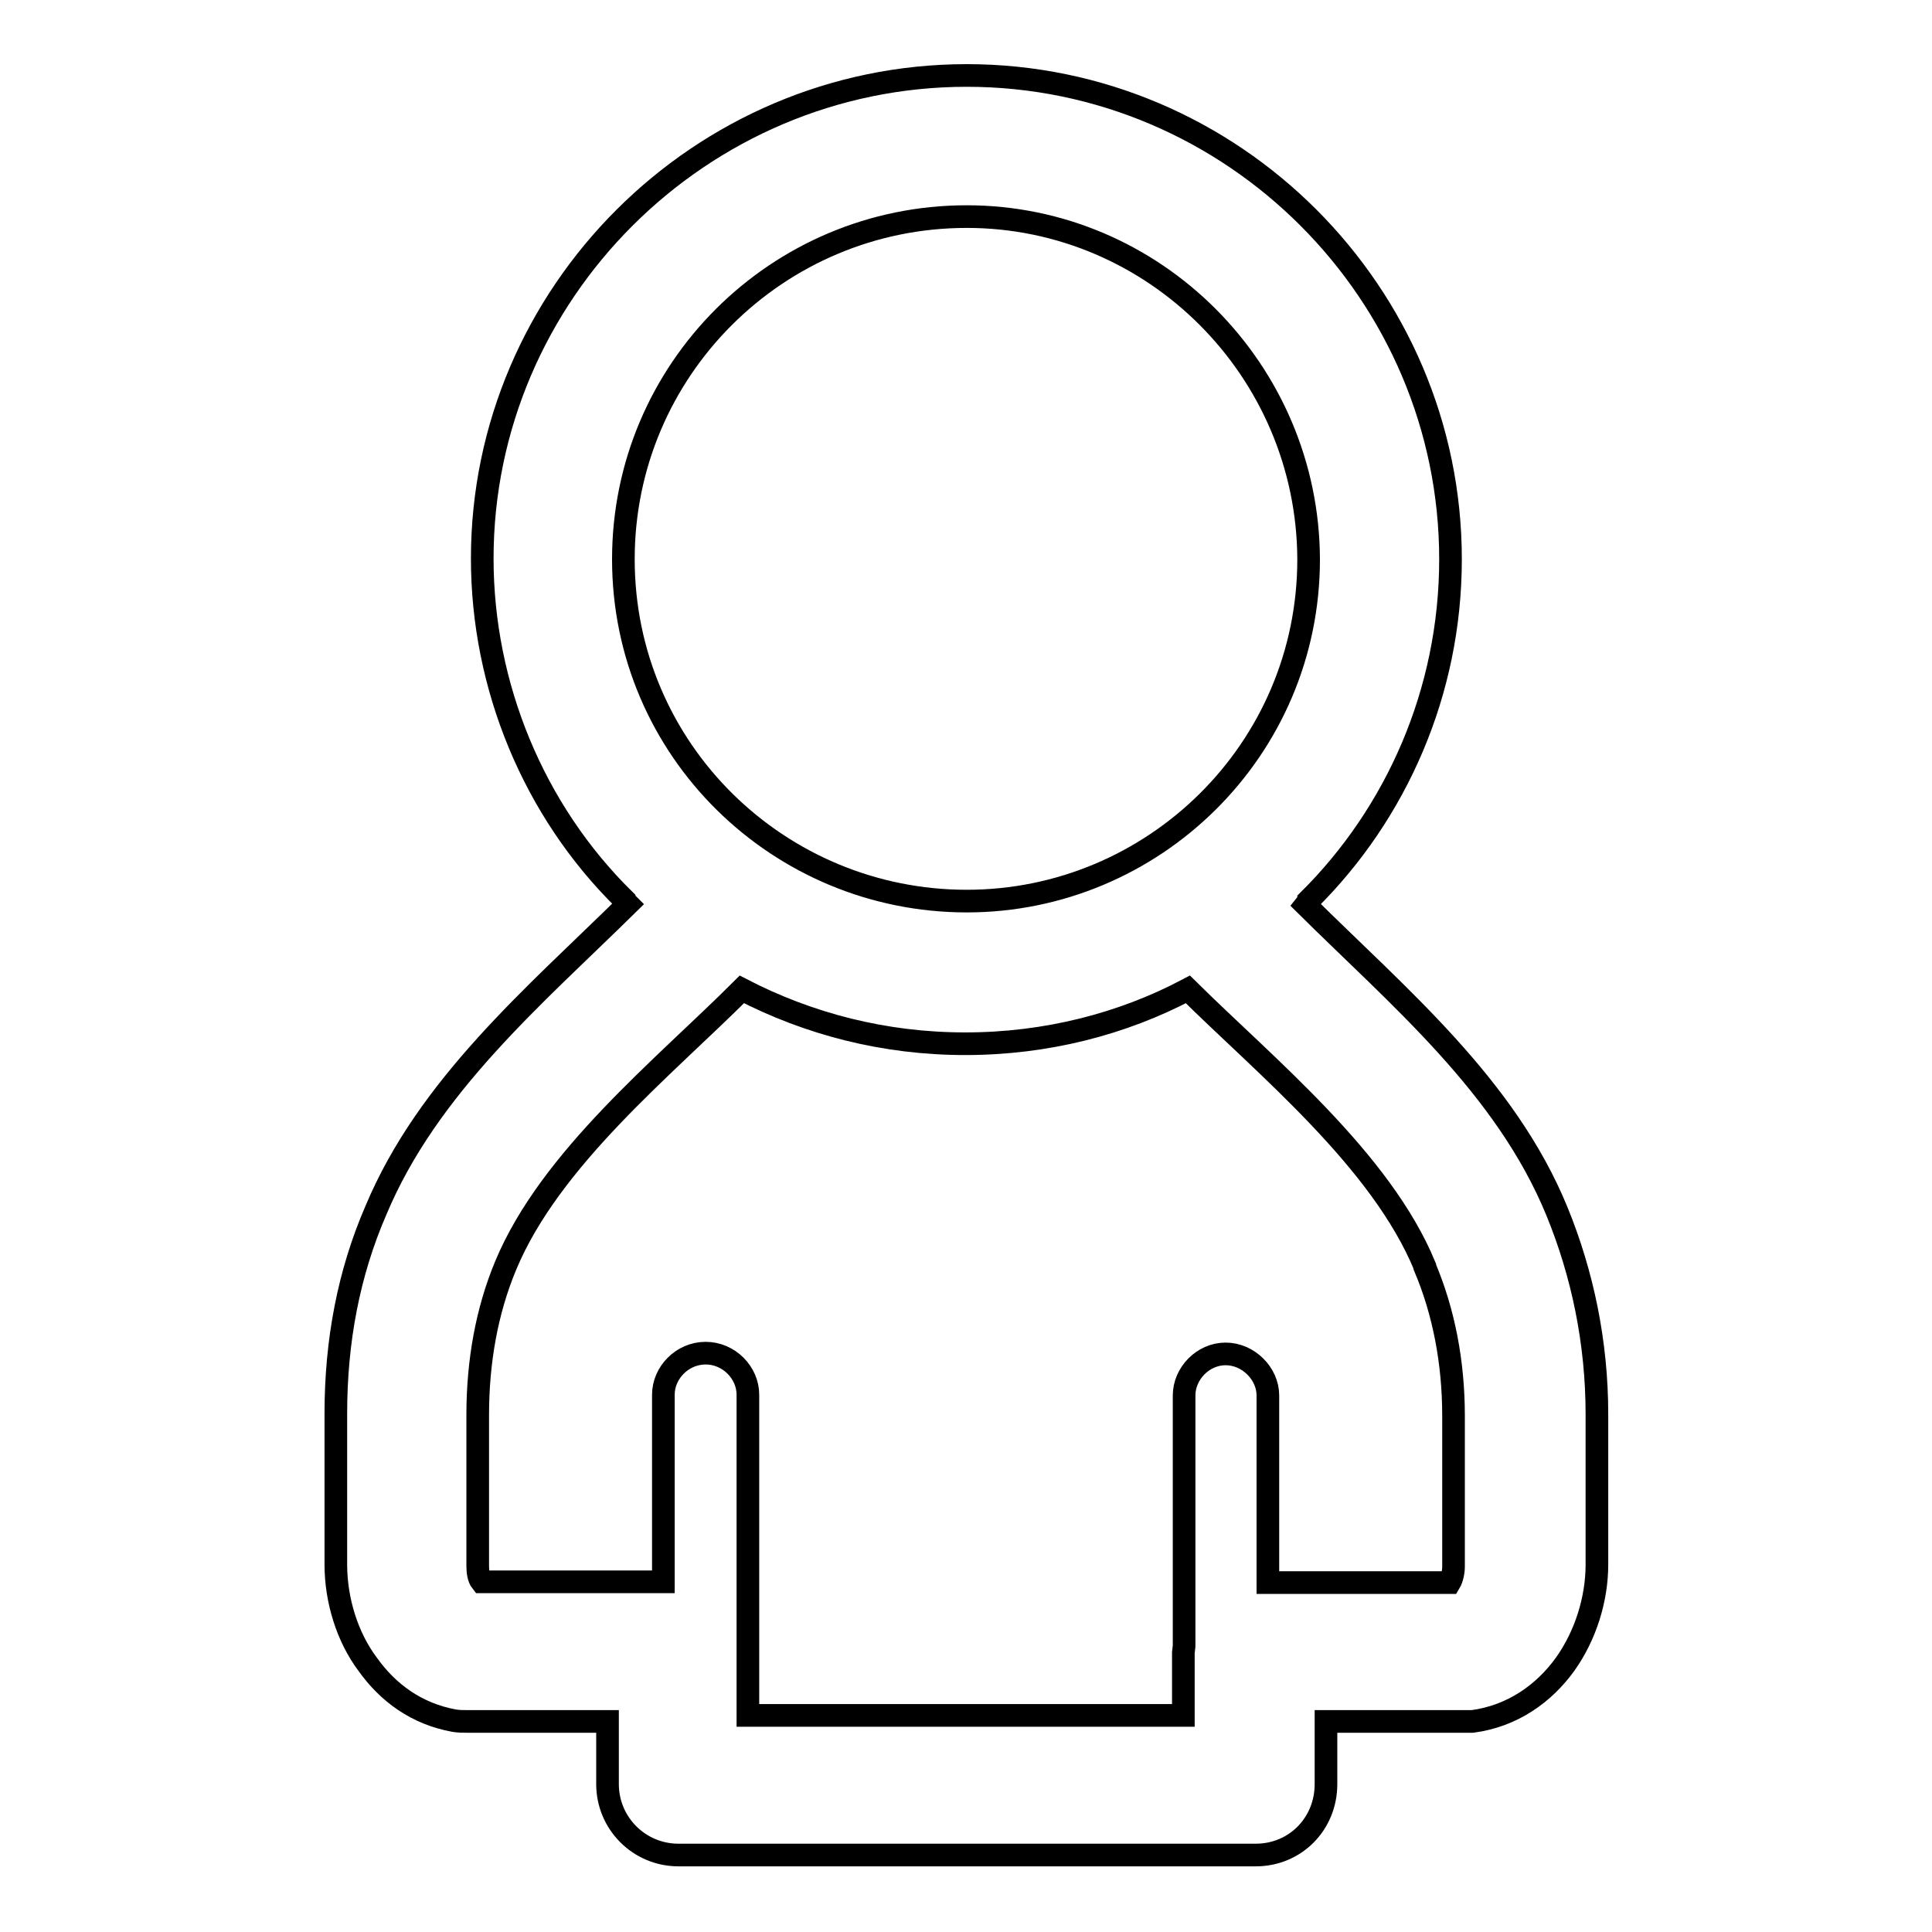 <?xml version="1.0" encoding="utf-8"?>
<!-- Svg Vector Icons : http://www.onlinewebfonts.com/icon -->
<!DOCTYPE svg PUBLIC "-//W3C//DTD SVG 1.1//EN" "http://www.w3.org/Graphics/SVG/1.1/DTD/svg11.dtd">
<svg version="1.1" xmlns="http://www.w3.org/2000/svg" xmlns:xlink="http://www.w3.org/1999/xlink" x="0px" y="0px" viewBox="0 0 256 256" enable-background="new 0 0 256 256" xml:space="preserve">
<g><g><path stroke-width="3" fill-opacity="0" stroke="#000000"  d="M128.1,10c35.3,0,64.1,28.9,64.1,64.1c0,17.6-7.2,33.7-18.8,45.2v0.1l0,0l0,0l-0.4,0.5c12.3,12.2,26.5,24,33.3,40.6c3.4,8.3,5.3,17.4,5.3,26.9v19.9c0,4.6-1.5,9.4-4.2,13.2c-2.8,3.9-7,6.9-12.3,7.6c-0.3,0-0.7,0-1.1,0l0,0h-18.3v8.3c0,5.3-4.1,9.4-9.3,9.4H166H89.9c-5.2,0-9.4-4.2-9.4-9.4v-0.2v-8.1H62.1c-0.7,0-1.3,0-1.9-0.1c-5-0.9-8.8-3.7-11.5-7.5c-2.7-3.6-4.2-8.5-4.2-13.2v-20c0-9.6,1.7-18.6,5.3-26.9c6.9-16.5,21-28.4,33.4-40.6l-0.5-0.5v-0.1c-12-11.8-18.8-28.3-18.8-45.2C63.9,38.9,92.8,10,128.1,10L128.1,10z M87.9,209.6L87.9,209.6v-24.8c0-2.9,2.5-5.5,5.6-5.5c3.1,0,5.6,2.6,5.6,5.5V218v0.9v8.4h57.7v-8.1V219l0.1-0.9v-33.2c0-2.9,2.5-5.5,5.5-5.5s5.6,2.6,5.6,5.5v24.8h24.1c0.3-0.5,0.5-1.4,0.5-2.1v-20c0-7.1-1.3-13.8-3.8-19.7l0,0v-0.1c-5.8-14.1-21.1-26.5-31.4-36.7c-8.7,4.6-18.8,7.2-29.5,7.2c-10.7,0-20.7-2.6-29.6-7.2C88,141.4,72.9,153.5,67,167.7c-2.5,6-3.7,12.7-3.7,19.8v20c0,0.7,0.1,1.6,0.5,2.1H87.9L87.9,209.6z M128.1,28.7L128.1,28.7c-25.1,0-45.5,20.3-45.5,45.4c0,25.3,20.6,45.3,45.5,45.3c24.7,0,45.3-20,45.3-45.3C173.3,49.1,153,28.7,128.1,28.7L128.1,28.7z"/></g></g>
</svg>